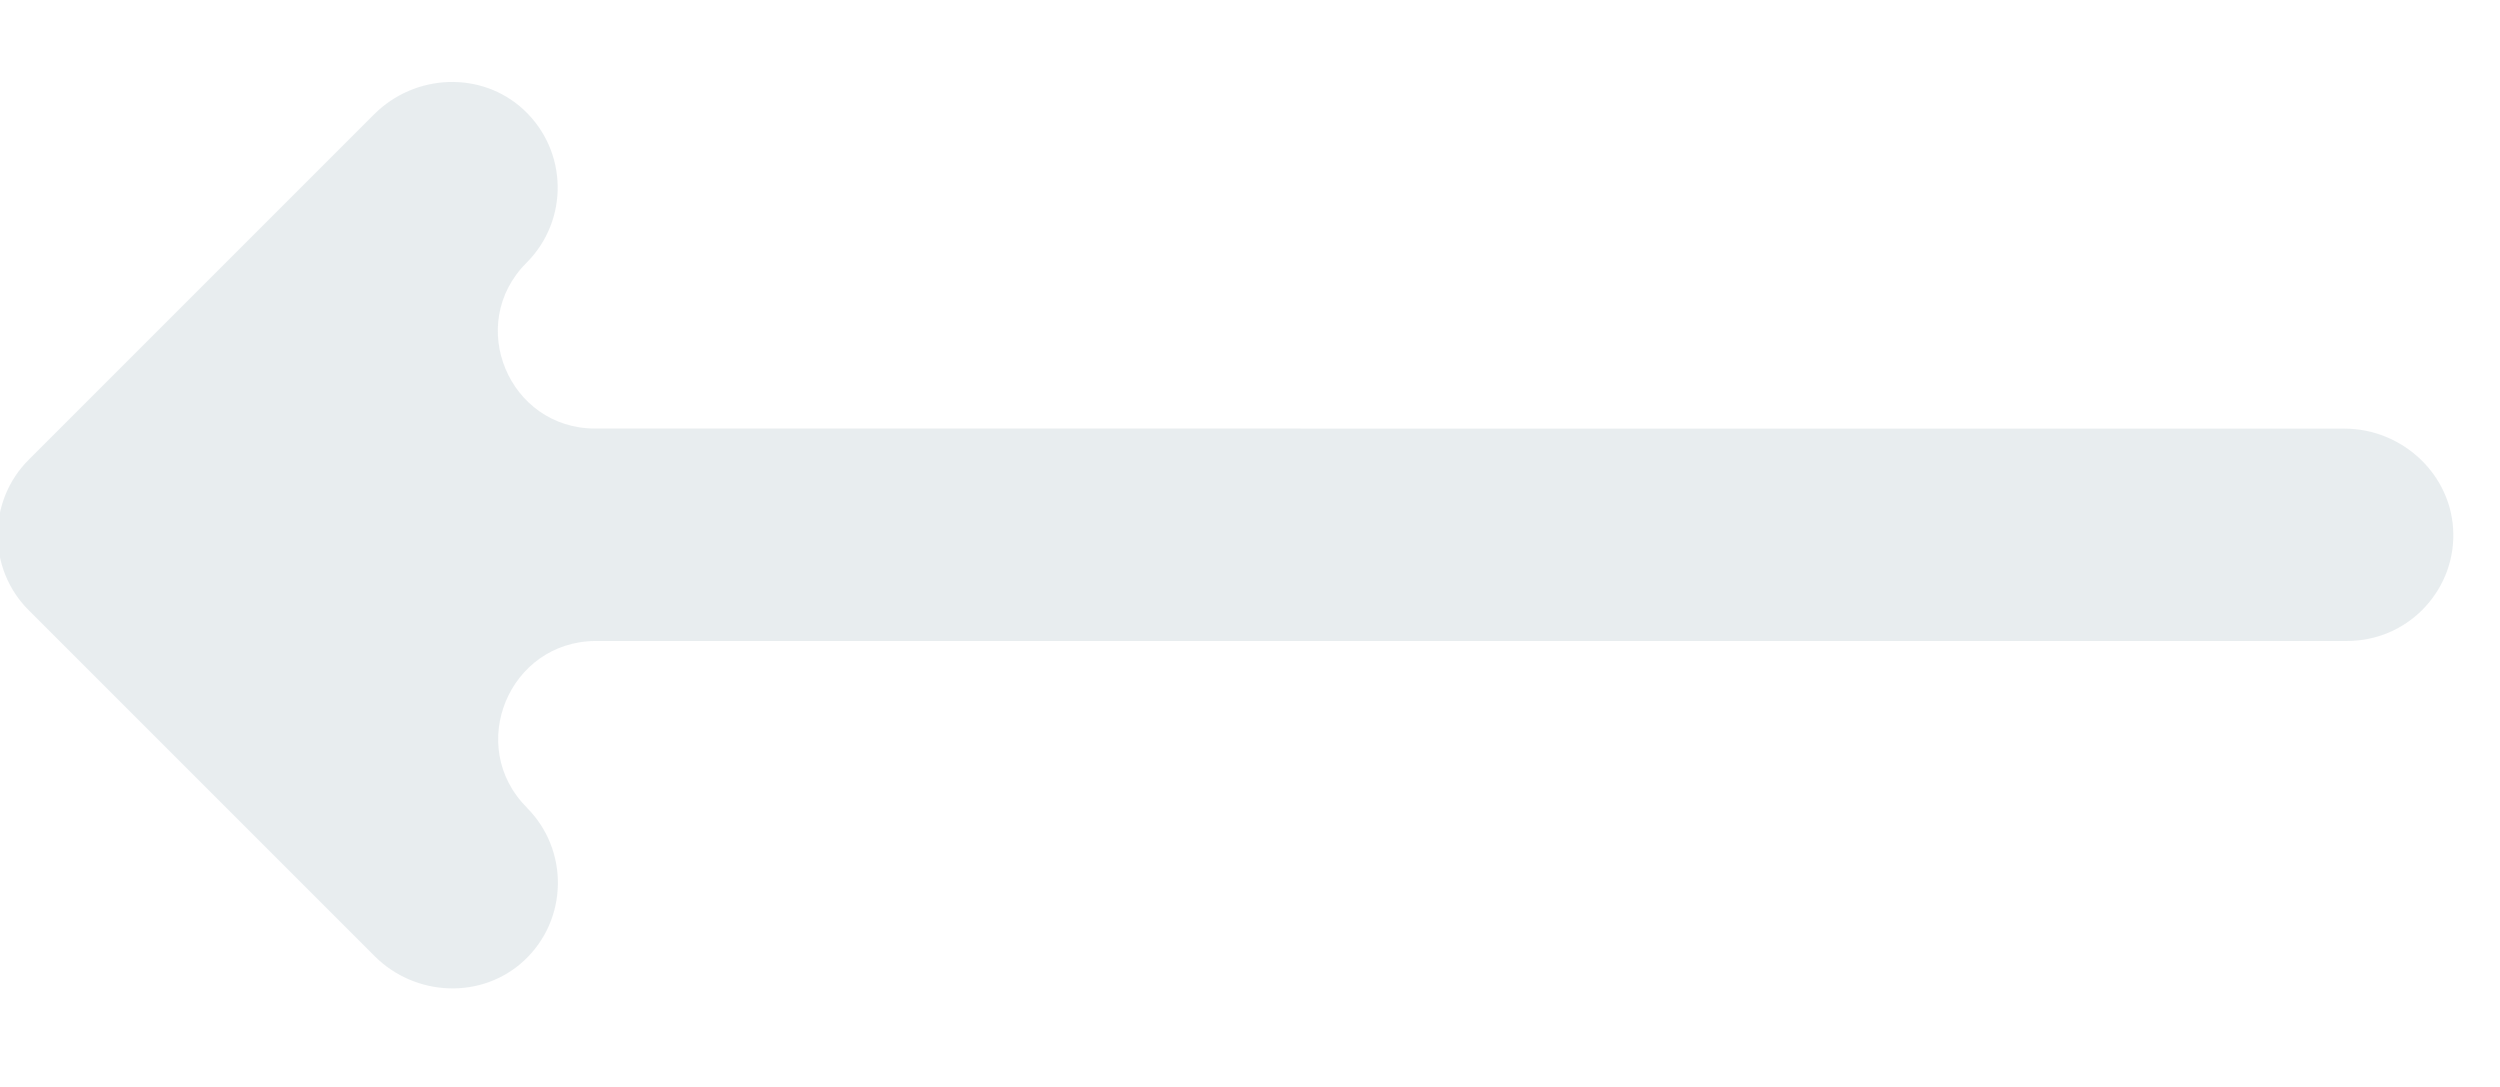 <?xml version="1.0" encoding="UTF-8"?>
<svg width="23px" height="10px" viewBox="0 0 23 10" version="1.1" xmlns="http://www.w3.org/2000/svg" xmlns:xlink="http://www.w3.org/1999/xlink">
    <!-- Generator: Sketch 52.5 (67469) - http://www.bohemiancoding.com/sketch -->
    <title>Path Copy 4</title>
    <desc>Created with Sketch.</desc>
    <g id="OVER-THE-TOP-" stroke="none" stroke-width="1" fill="none" fill-rule="evenodd" fill-opacity="0.5">
        <g id="1.6-Route-+-page" transform="translate(-691, -1565)" fill="#D3DCE1" fill-rule="nonzero">
            <path d="M708.586,1567.153 C708.586,1567.706 709.045,1568.15 709.598,1568.131 C710.127,1568.112 710.542,1567.661 710.542,1567.128 L710.542,1562.628 C710.542,1562.09 710.102,1561.65 709.564,1561.65 L705.069,1561.65 C704.54,1561.65 704.086,1562.061 704.066,1562.594 C704.047,1563.152 704.491,1563.607 705.044,1563.607 C705.842,1563.607 706.237,1564.571 705.675,1565.132 L694.297,1576.511 C693.916,1576.892 693.896,1577.519 694.272,1577.905 C694.463,1578.101 694.717,1578.198 694.971,1578.198 C695.221,1578.198 695.47,1578.101 695.661,1577.91 L707.053,1566.518 C707.621,1565.955 708.585,1566.356 708.585,1567.153 L708.586,1567.153 Z" id="Path-Copy-4" transform="translate(702.271, 1569.924) scale(-1, 1) rotate(-315) translate(-702.271, -1569.924) "></path>
        </g>
    </g>
</svg>